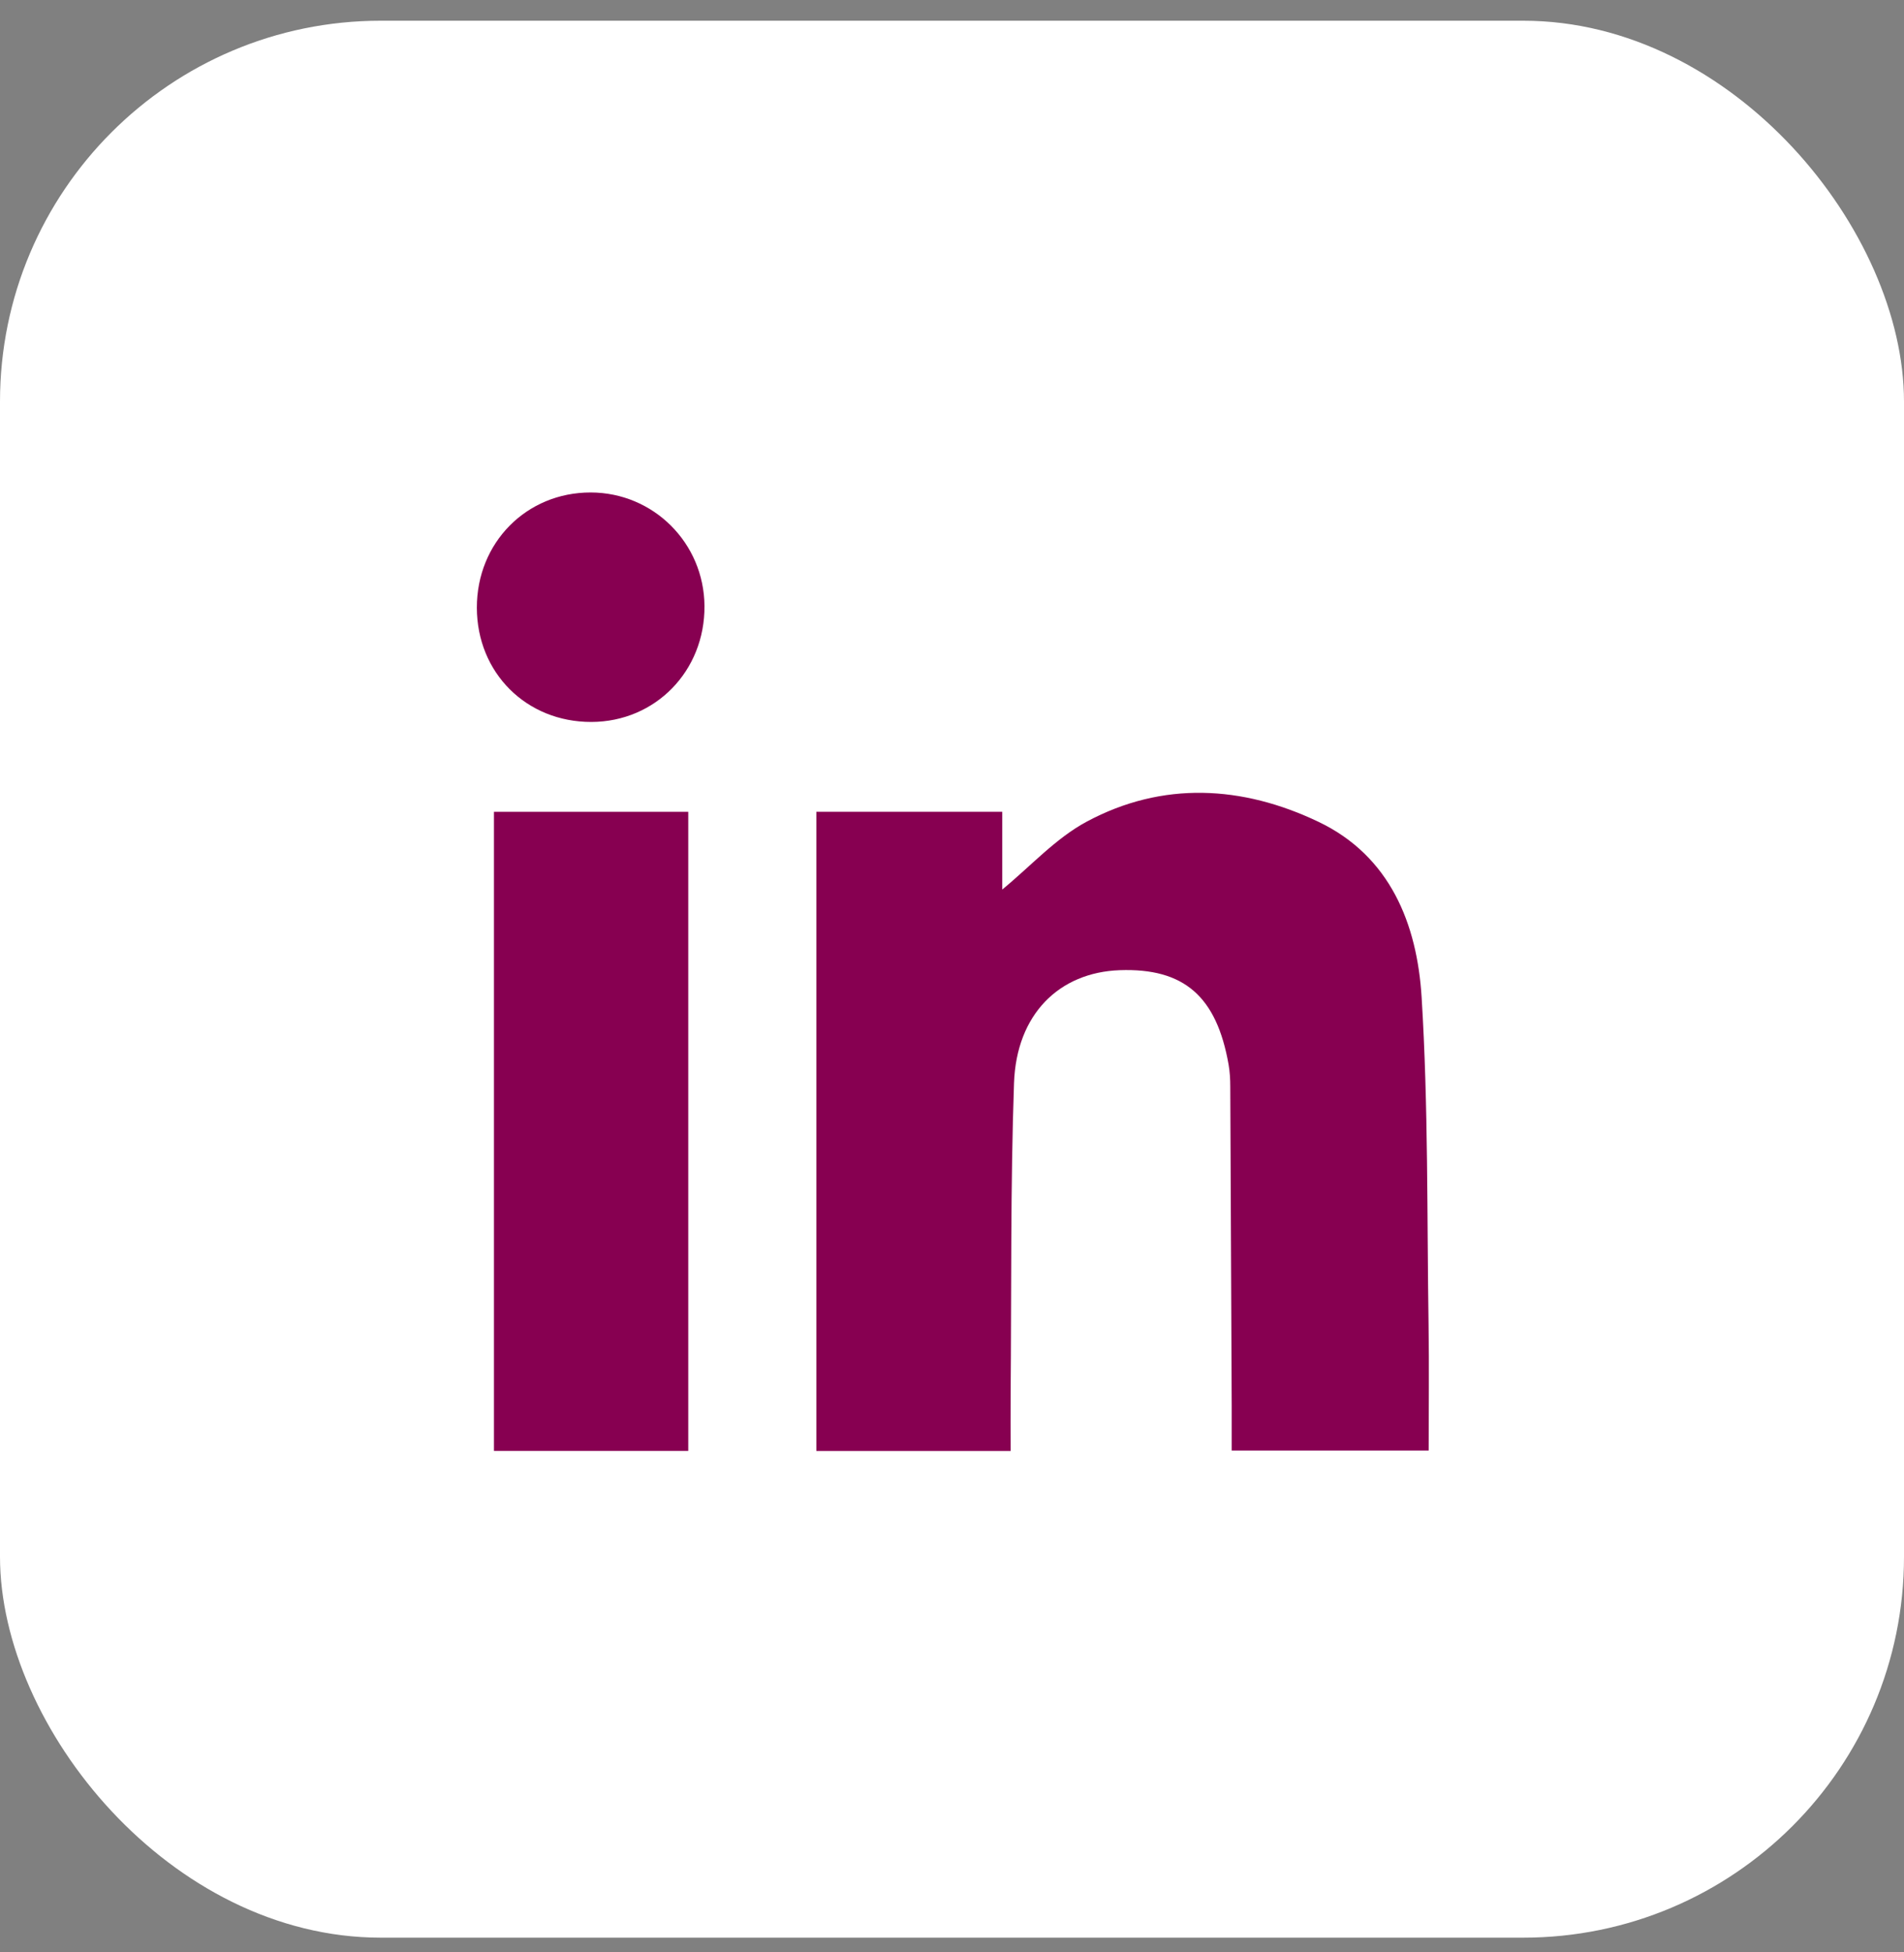 <?xml version="1.0" encoding="UTF-8"?>
<svg xmlns="http://www.w3.org/2000/svg" width="40" height="41" viewBox="0 0 40 41" fill="none">
  <rect x="0" y="0" width="40" height="41" fill="#808080" stroke="none"/>
  <rect y="0.435" width="40" height="40.256" rx="8" fill="white"></rect>
  <path d="M25.876 30.463C25.876 30.118 25.877 29.813 25.876 29.51C25.867 27.279 25.857 25.047 25.846 22.816C25.846 22.664 25.837 22.509 25.811 22.358C25.559 20.921 24.872 20.327 23.525 20.374C22.251 20.419 21.353 21.3 21.303 22.745C21.227 24.922 21.251 27.103 21.232 29.283C21.229 29.671 21.232 30.059 21.232 30.47H17.15V17.047H21.055V18.681C21.65 18.193 22.178 17.603 22.833 17.253C24.428 16.399 26.102 16.496 27.699 17.258C29.205 17.977 29.771 19.403 29.866 20.942C30.008 23.233 29.977 25.535 30.012 27.832C30.025 28.697 30.014 29.563 30.014 30.461H25.876V30.463Z" fill="#870051"></path>
  <path d="M10.377 17.048H14.459V30.469H10.377V17.048Z" fill="#870051"></path>
  <path d="M12.424 15.161C11.059 15.164 10.02 14.13 10.018 12.762C10.016 11.396 11.06 10.34 12.41 10.342C13.727 10.344 14.789 11.402 14.8 12.723C14.811 14.09 13.77 15.157 12.424 15.161Z" fill="#870051"></path>
</svg>

